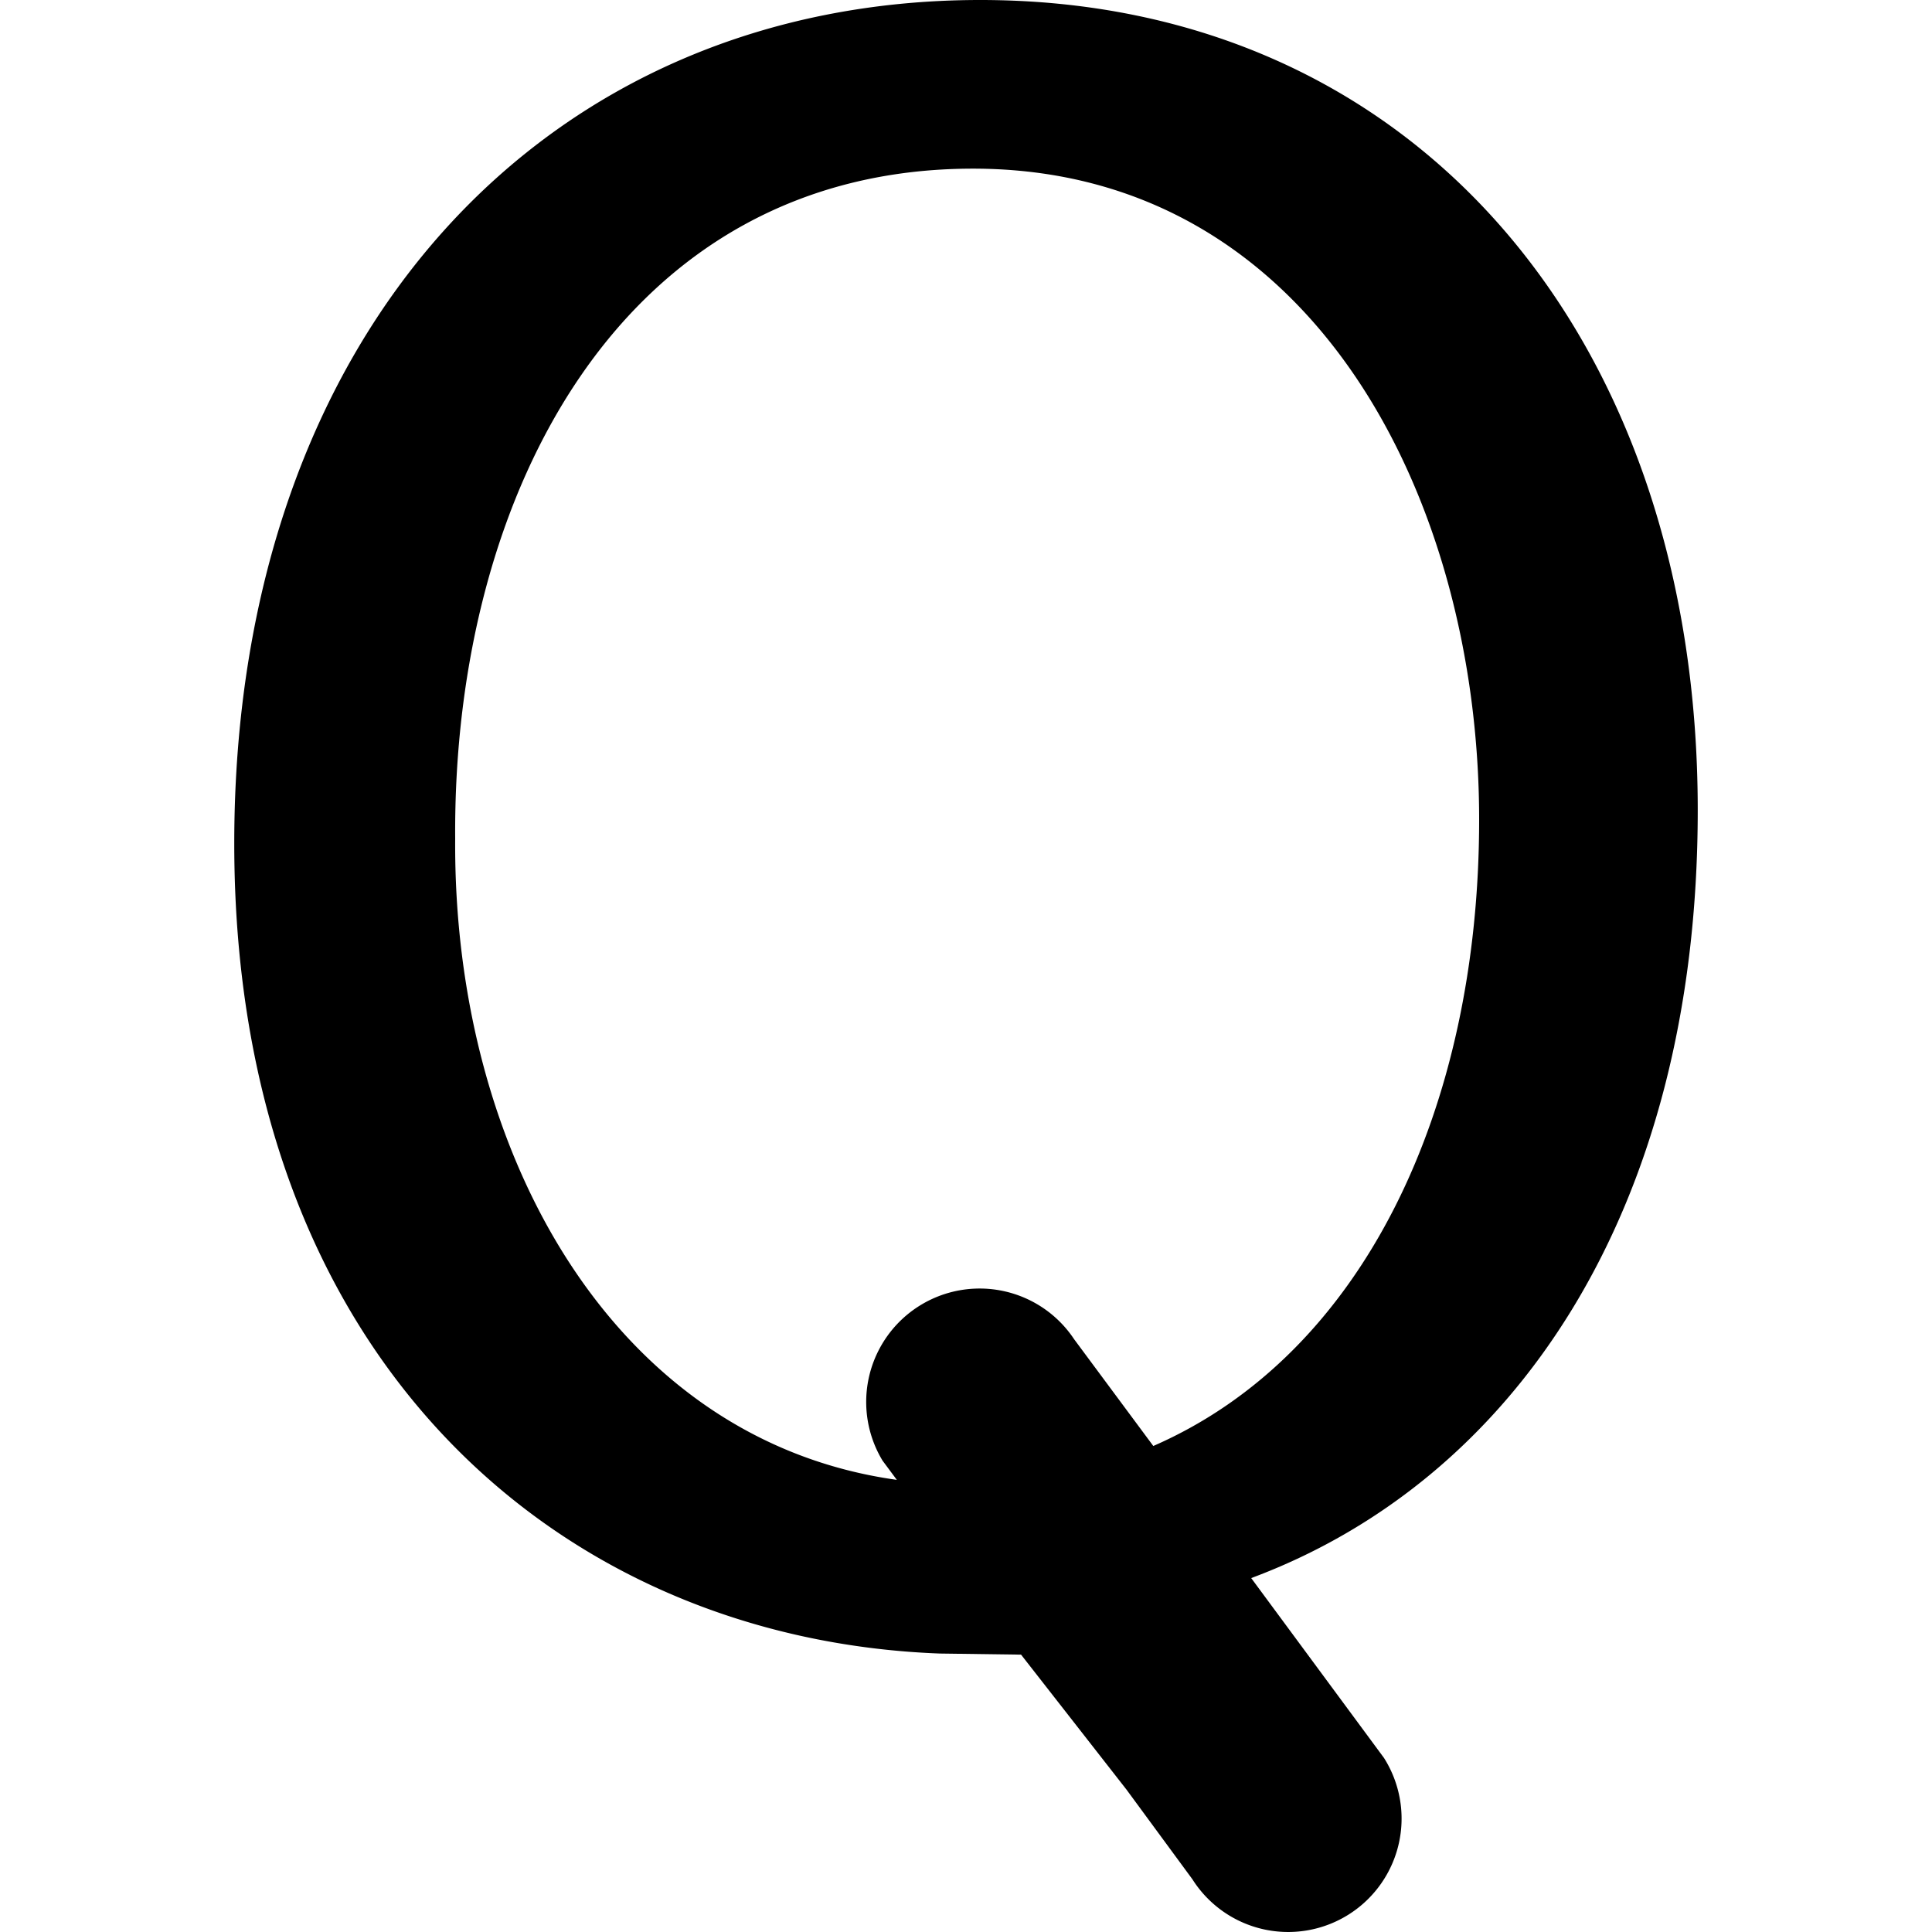 <svg xmlns="http://www.w3.org/2000/svg" width="80.649" height="80.649" fill="#000000"><path d="M70.87 33.818C70.87 14.082 59.069 0 40.92 0 22.869 0 9.779 13.785 9.779 35.207c0 21.52 13.586 33.223 29.455 33.818l3.389.046 4.398 5.63 2.755 3.748a4.732 4.732 0 0 0 6.53 1.465 4.733 4.733 0 0 0 1.467-6.531l-5.543-7.508c10.858-4.042 18.64-15.182 18.64-32.057zM48.143 60.361l-3.303-4.454a4.735 4.735 0 0 0-7.998 5.067l.595.801C25.669 60.137 18.909 48.18 19.001 35.007c-.1-14.479 7.042-27.967 21.62-27.967 14.182 0 21.124 13.785 21.124 27.173.001 12.035-4.819 22.317-13.602 26.148z"/></svg>